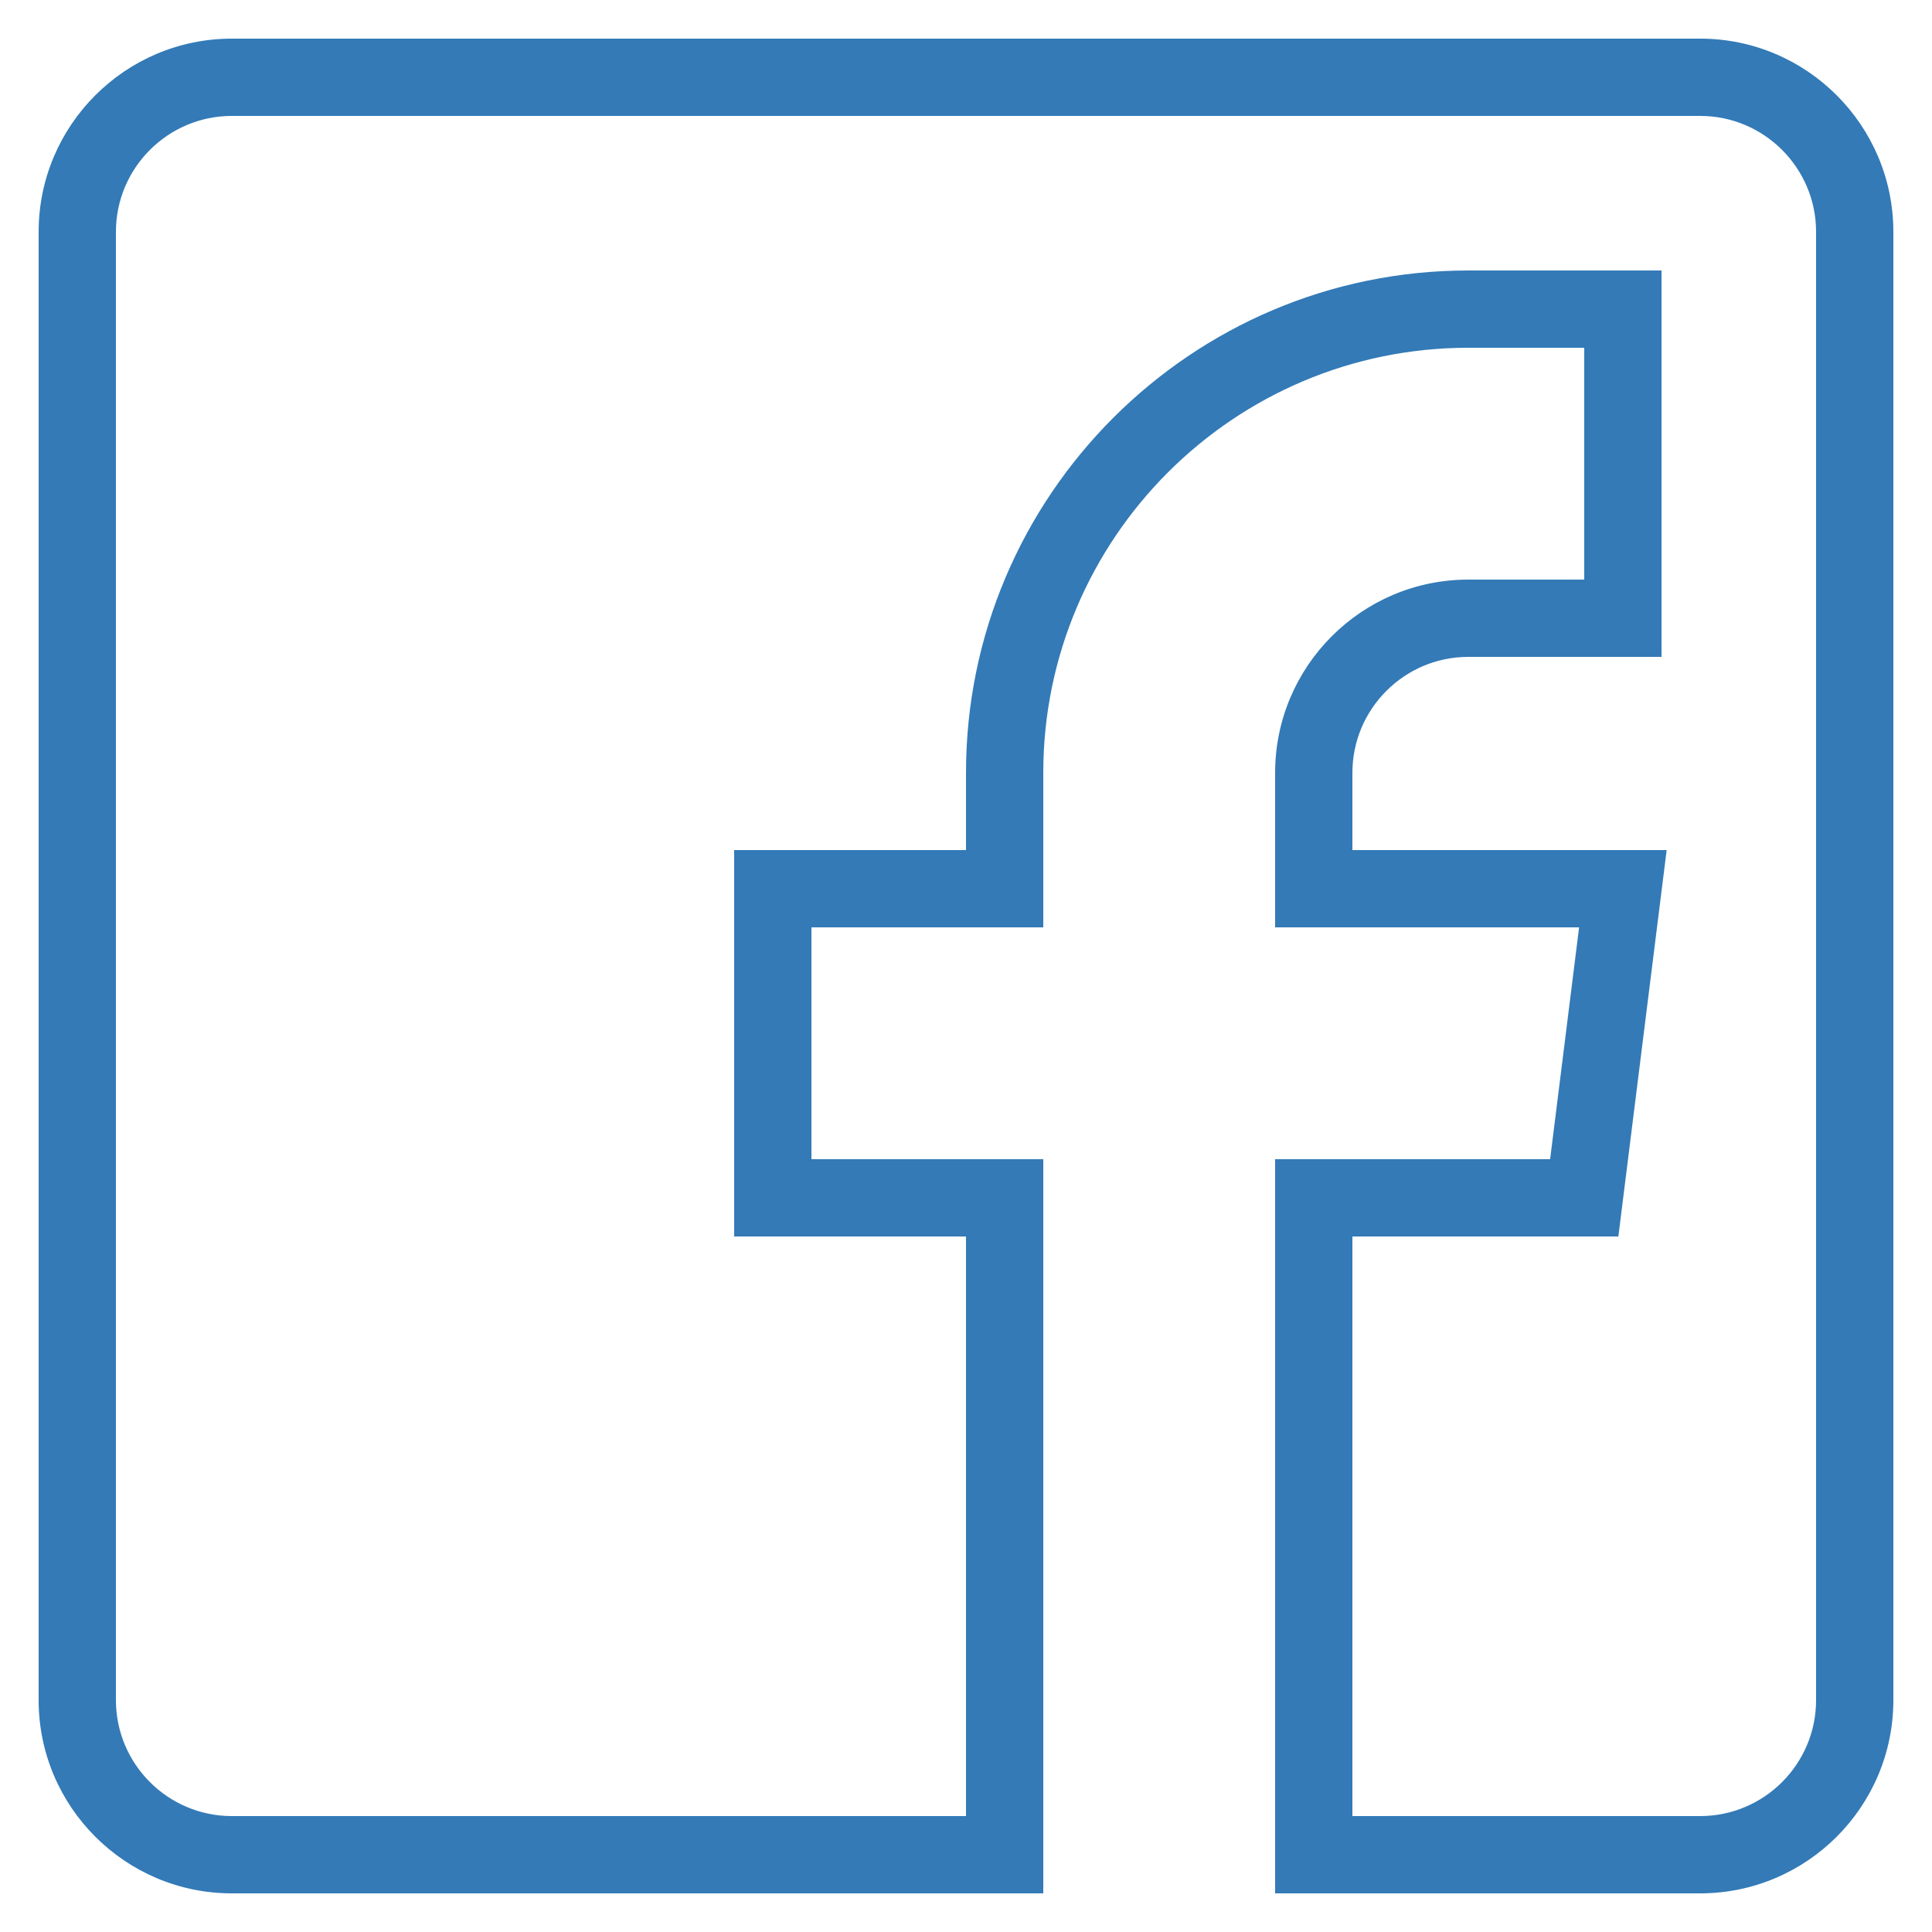<?xml version="1.0" ?><svg style="enable-background:new 0 0 50 50;" version="1.1"  height="25" width="25" fill="#337ab7" viewBox="0 0 50 50" xml:space="preserve" xmlns="http://www.w3.org/2000/svg" xmlns:xlink="http://www.w3.org/1999/xlink"><g id="Layer_1"><path d="M44,1H6C3.243,1,1,3.243,1,6v38c0,2.757,2.243,5,5,5h21V30h-6v-6h6v-4c0-6.065,4.935-11,11-11h3v6h-3c-2.757,0-5,2.243-5,5   v4h7.867l-0.75,6H33v19h11c2.757,0,5-2.243,5-5V6C49,3.243,46.757,1,44,1z M47,44c0,1.654-1.346,3-3,3h-9V32h6.883l1.25-10H35v-2   c0-1.654,1.346-3,3-3h5V7h-5c-7.168,0-13,5.832-13,13v2h-6v10h6v15H6c-1.654,0-3-1.346-3-3V6c0-1.654,1.346-3,3-3h38   c1.654,0,3,1.346,3,3V44z"/></g><g/></svg>